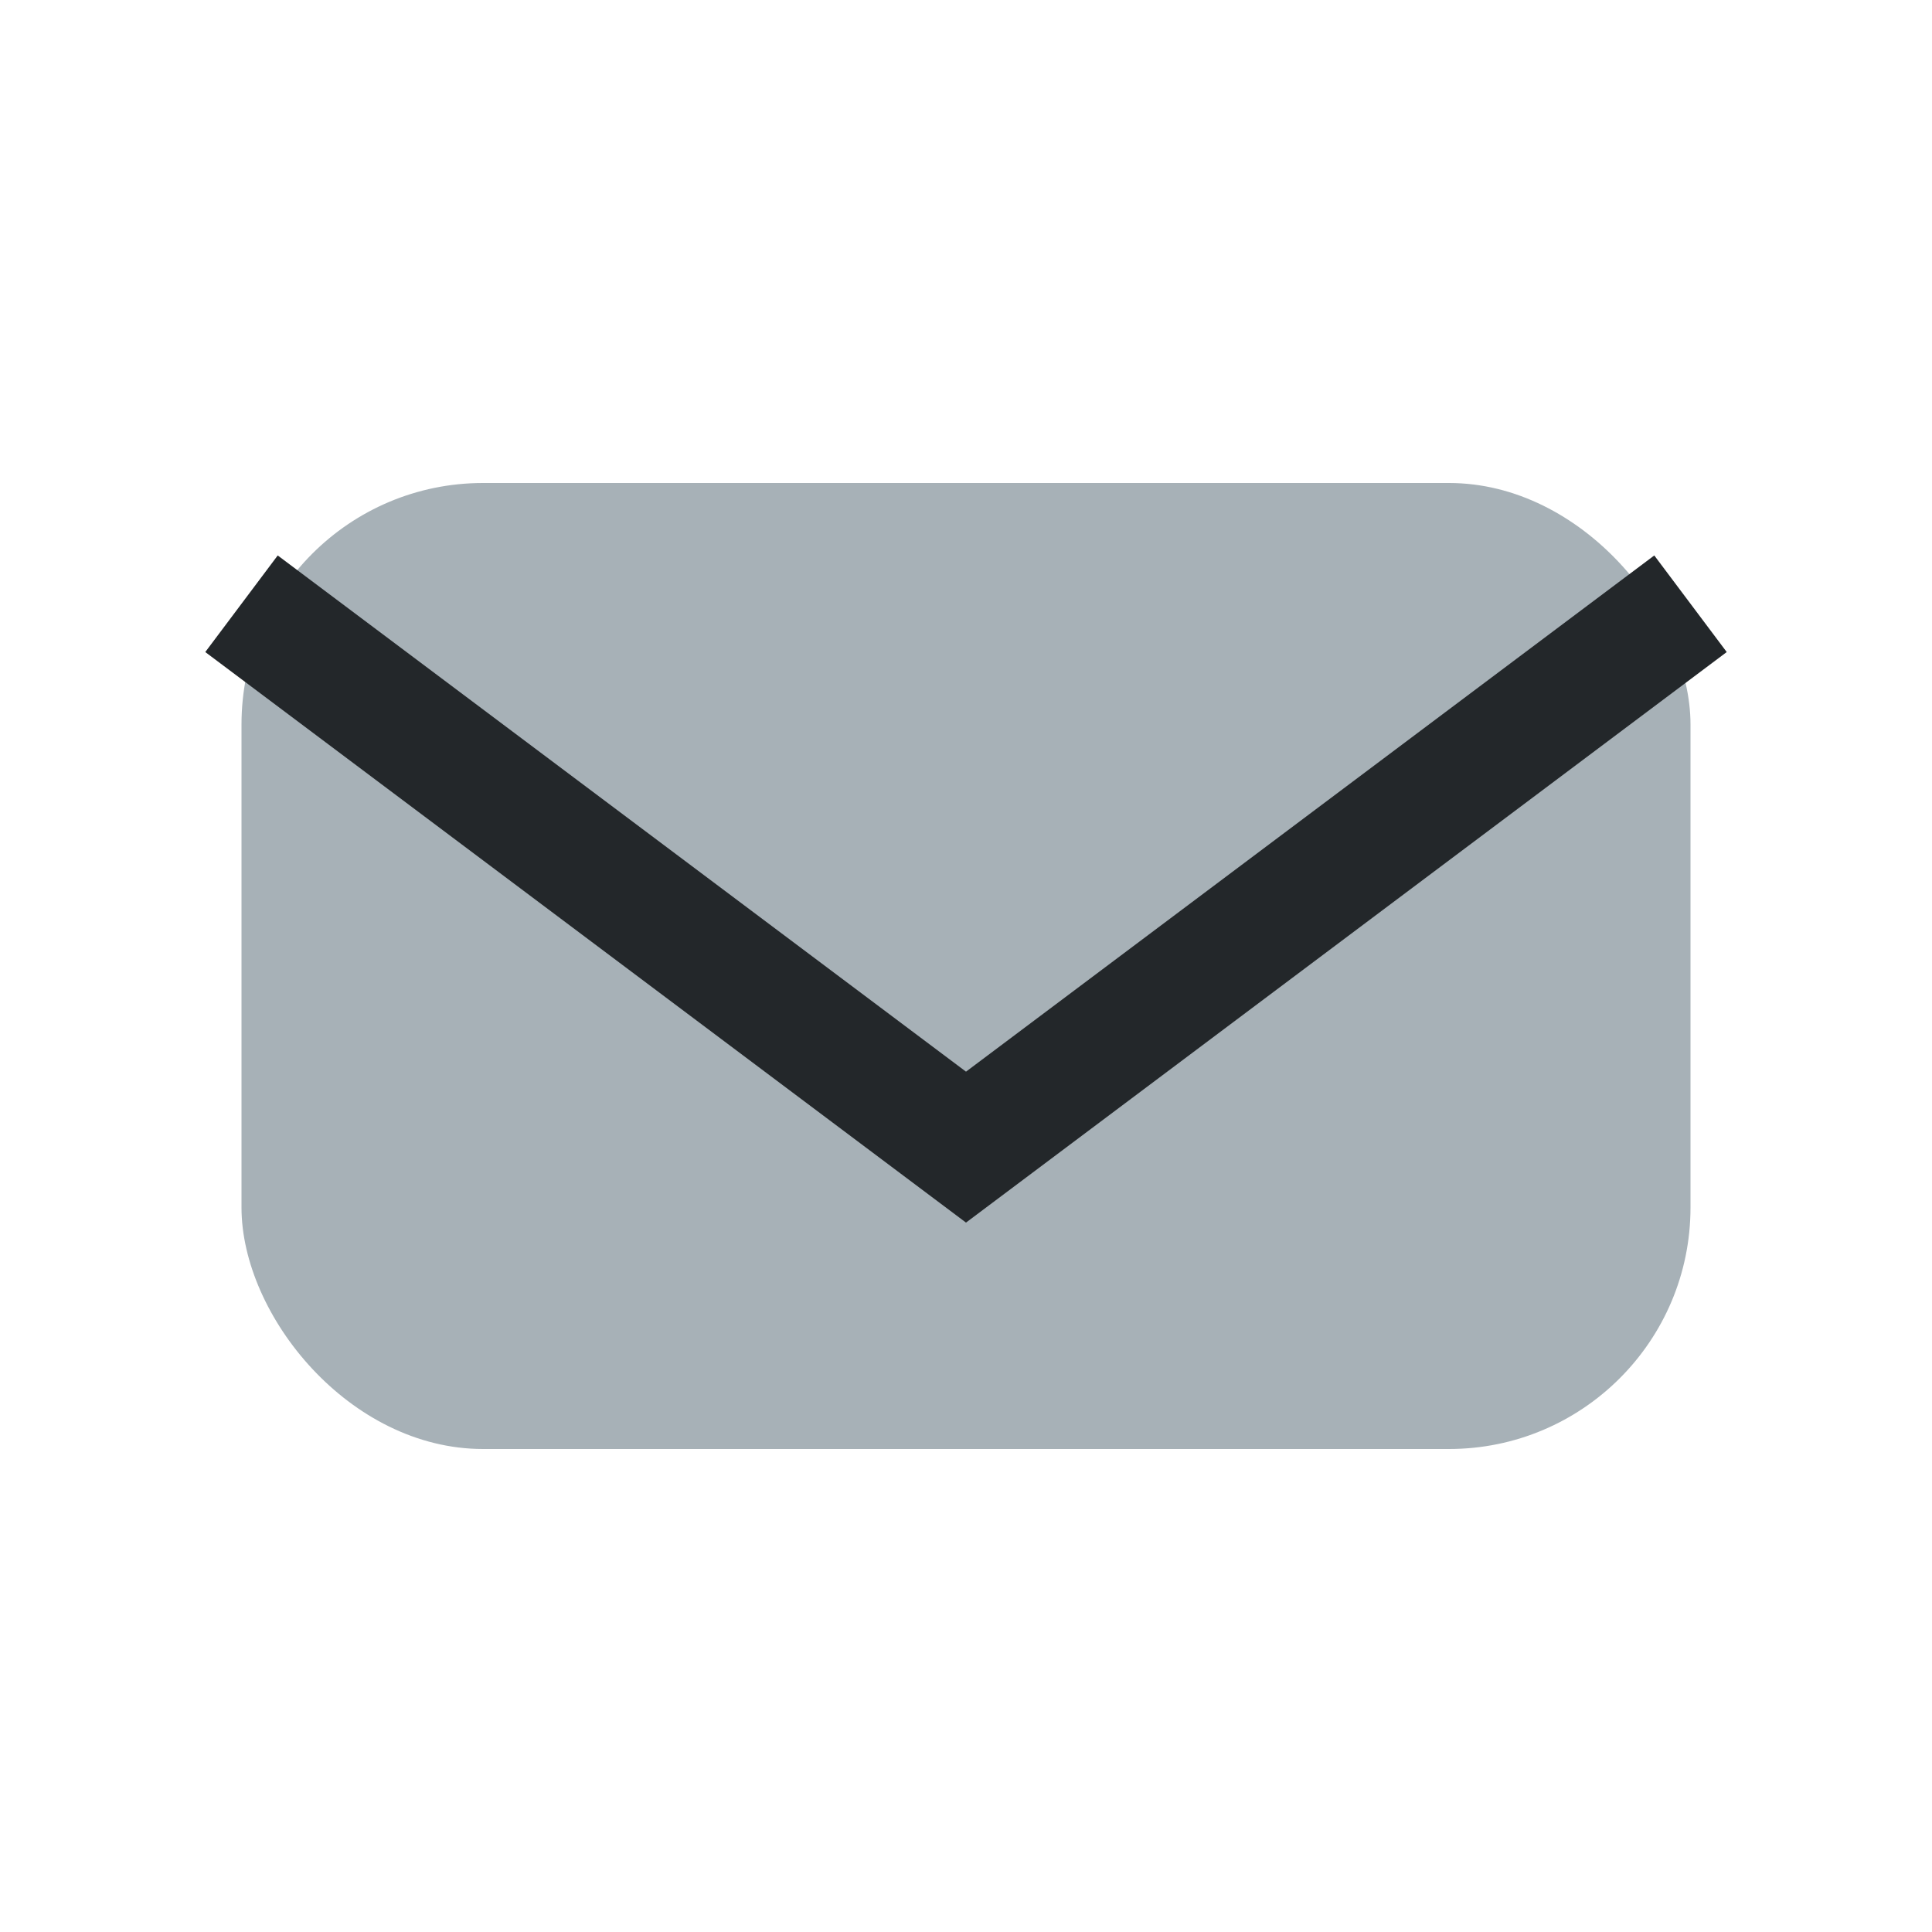 <?xml version="1.0" encoding="UTF-8"?>
<svg xmlns="http://www.w3.org/2000/svg" width="32" height="32" viewBox="0 0 32 32"><rect x="4" y="8" width="24" height="16" rx="4" fill="#A7B1B7"/><path d="M4 10l12 9 12-9" fill="none" stroke="#23272A" stroke-width="2"/></svg>